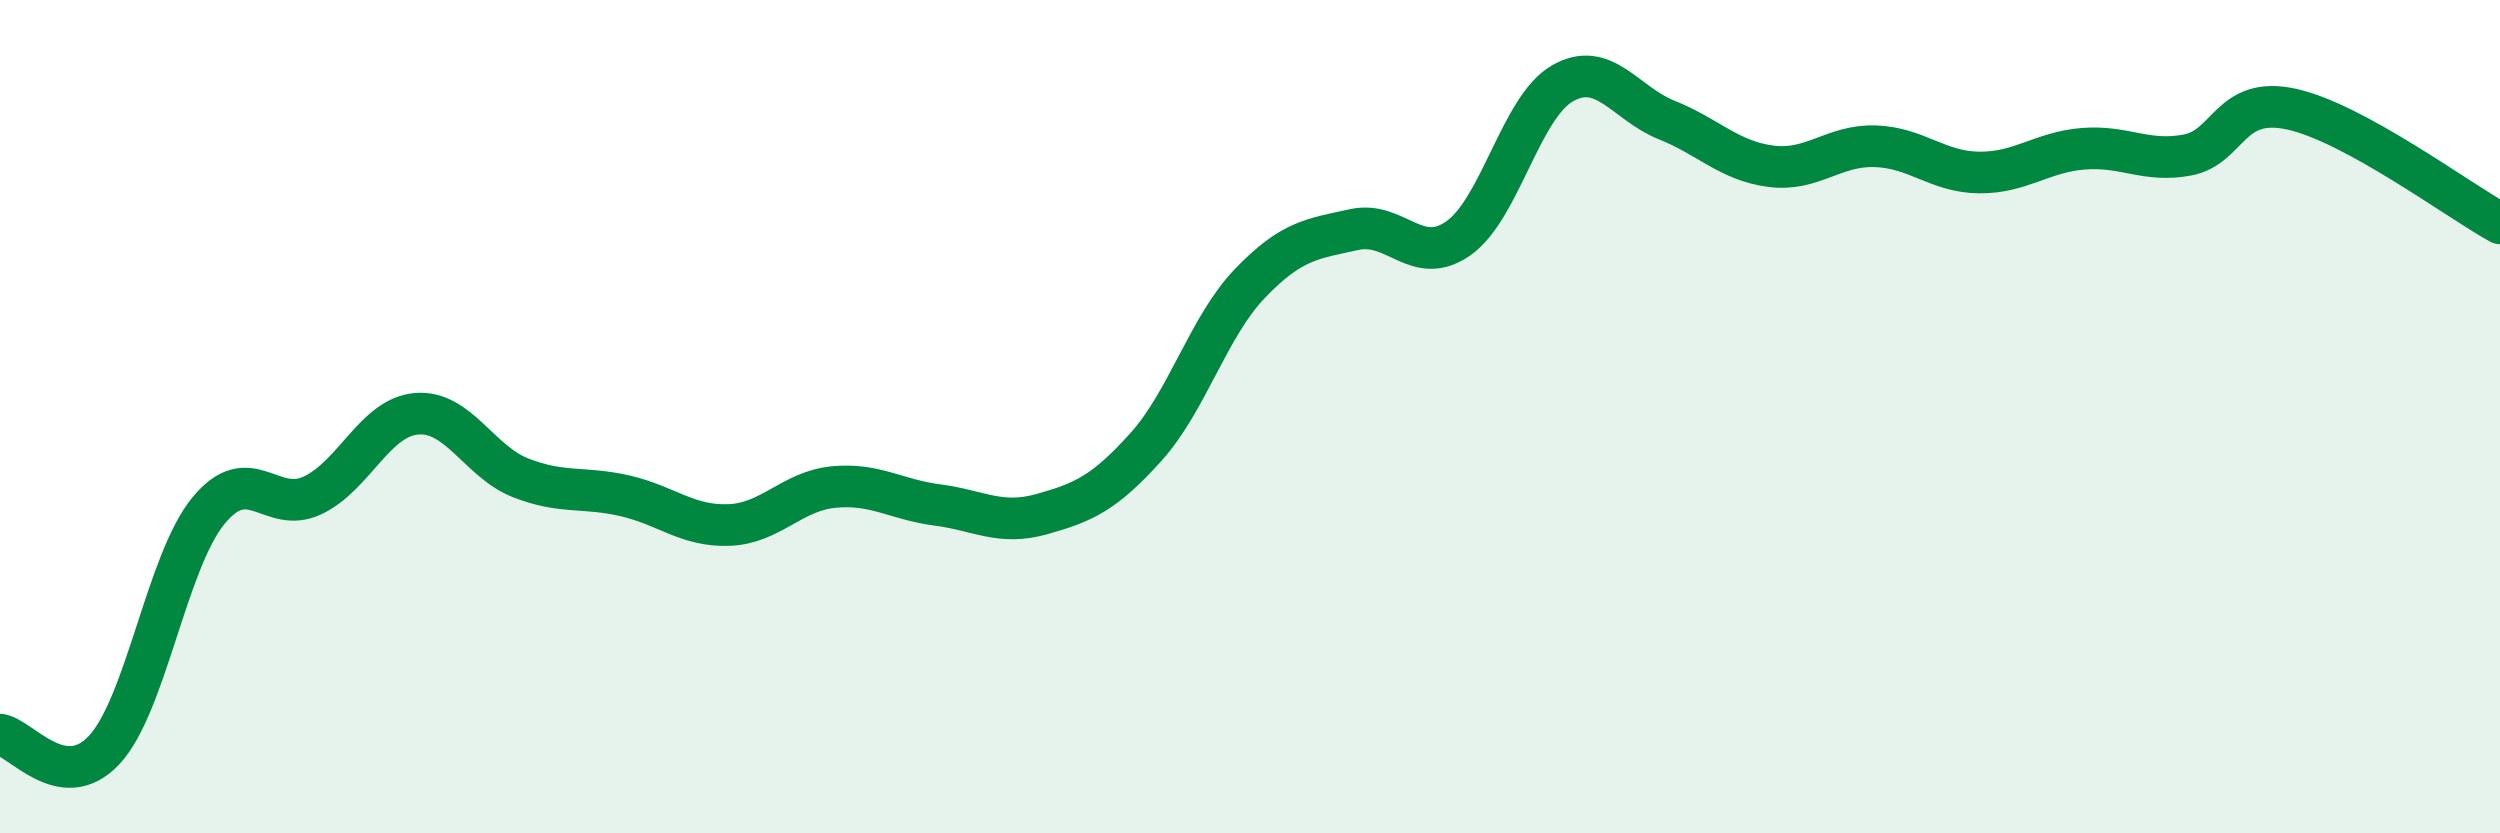 
    <svg width="60" height="20" viewBox="0 0 60 20" xmlns="http://www.w3.org/2000/svg">
      <path
        d="M 0,17.63 C 0.5,17.7 1.5,19.07 2.5,18 C 3.5,16.93 4,13.48 5,12.26 C 6,11.04 6.5,12.36 7.5,11.89 C 8.5,11.42 9,10.01 10,9.93 C 11,9.85 11.5,11.08 12.5,11.47 C 13.5,11.86 14,11.67 15,11.9 C 16,12.13 16.5,12.64 17.5,12.6 C 18.5,12.56 19,11.79 20,11.69 C 21,11.59 21.5,11.99 22.5,12.12 C 23.5,12.25 24,12.62 25,12.34 C 26,12.06 26.5,11.84 27.5,10.73 C 28.5,9.62 29,7.84 30,6.8 C 31,5.76 31.5,5.73 32.5,5.51 C 33.5,5.29 34,6.42 35,5.72 C 36,5.02 36.5,2.57 37.5,2 C 38.5,1.43 39,2.48 40,2.88 C 41,3.28 41.5,3.86 42.5,3.99 C 43.5,4.12 44,3.48 45,3.51 C 46,3.54 46.5,4.13 47.5,4.14 C 48.5,4.15 49,3.65 50,3.57 C 51,3.49 51.5,3.91 52.5,3.72 C 53.5,3.53 53.5,2.29 55,2.62 C 56.5,2.95 59,4.81 60,5.36L60 20L0 20Z"
        fill="#008740"
        opacity="0.1"
        stroke-linecap="round"
        stroke-linejoin="round"
      />
      <path
        d="M 0,17.63 C 0.5,17.7 1.5,19.07 2.5,18 C 3.5,16.93 4,13.48 5,12.26 C 6,11.04 6.5,12.36 7.5,11.89 C 8.5,11.42 9,10.01 10,9.93 C 11,9.85 11.5,11.08 12.5,11.47 C 13.5,11.86 14,11.67 15,11.9 C 16,12.13 16.5,12.64 17.5,12.6 C 18.5,12.56 19,11.79 20,11.69 C 21,11.59 21.5,11.99 22.5,12.12 C 23.5,12.25 24,12.62 25,12.34 C 26,12.06 26.5,11.84 27.5,10.73 C 28.5,9.62 29,7.84 30,6.8 C 31,5.76 31.5,5.73 32.5,5.51 C 33.5,5.29 34,6.42 35,5.72 C 36,5.02 36.5,2.57 37.5,2 C 38.5,1.43 39,2.48 40,2.88 C 41,3.28 41.5,3.86 42.5,3.99 C 43.5,4.12 44,3.48 45,3.51 C 46,3.54 46.5,4.13 47.5,4.14 C 48.5,4.15 49,3.65 50,3.57 C 51,3.49 51.5,3.91 52.5,3.72 C 53.5,3.53 53.5,2.29 55,2.62 C 56.5,2.95 59,4.81 60,5.36"
        stroke="#008740"
        stroke-width="1"
        fill="none"
        stroke-linecap="round"
        stroke-linejoin="round"
      />
    </svg>
  